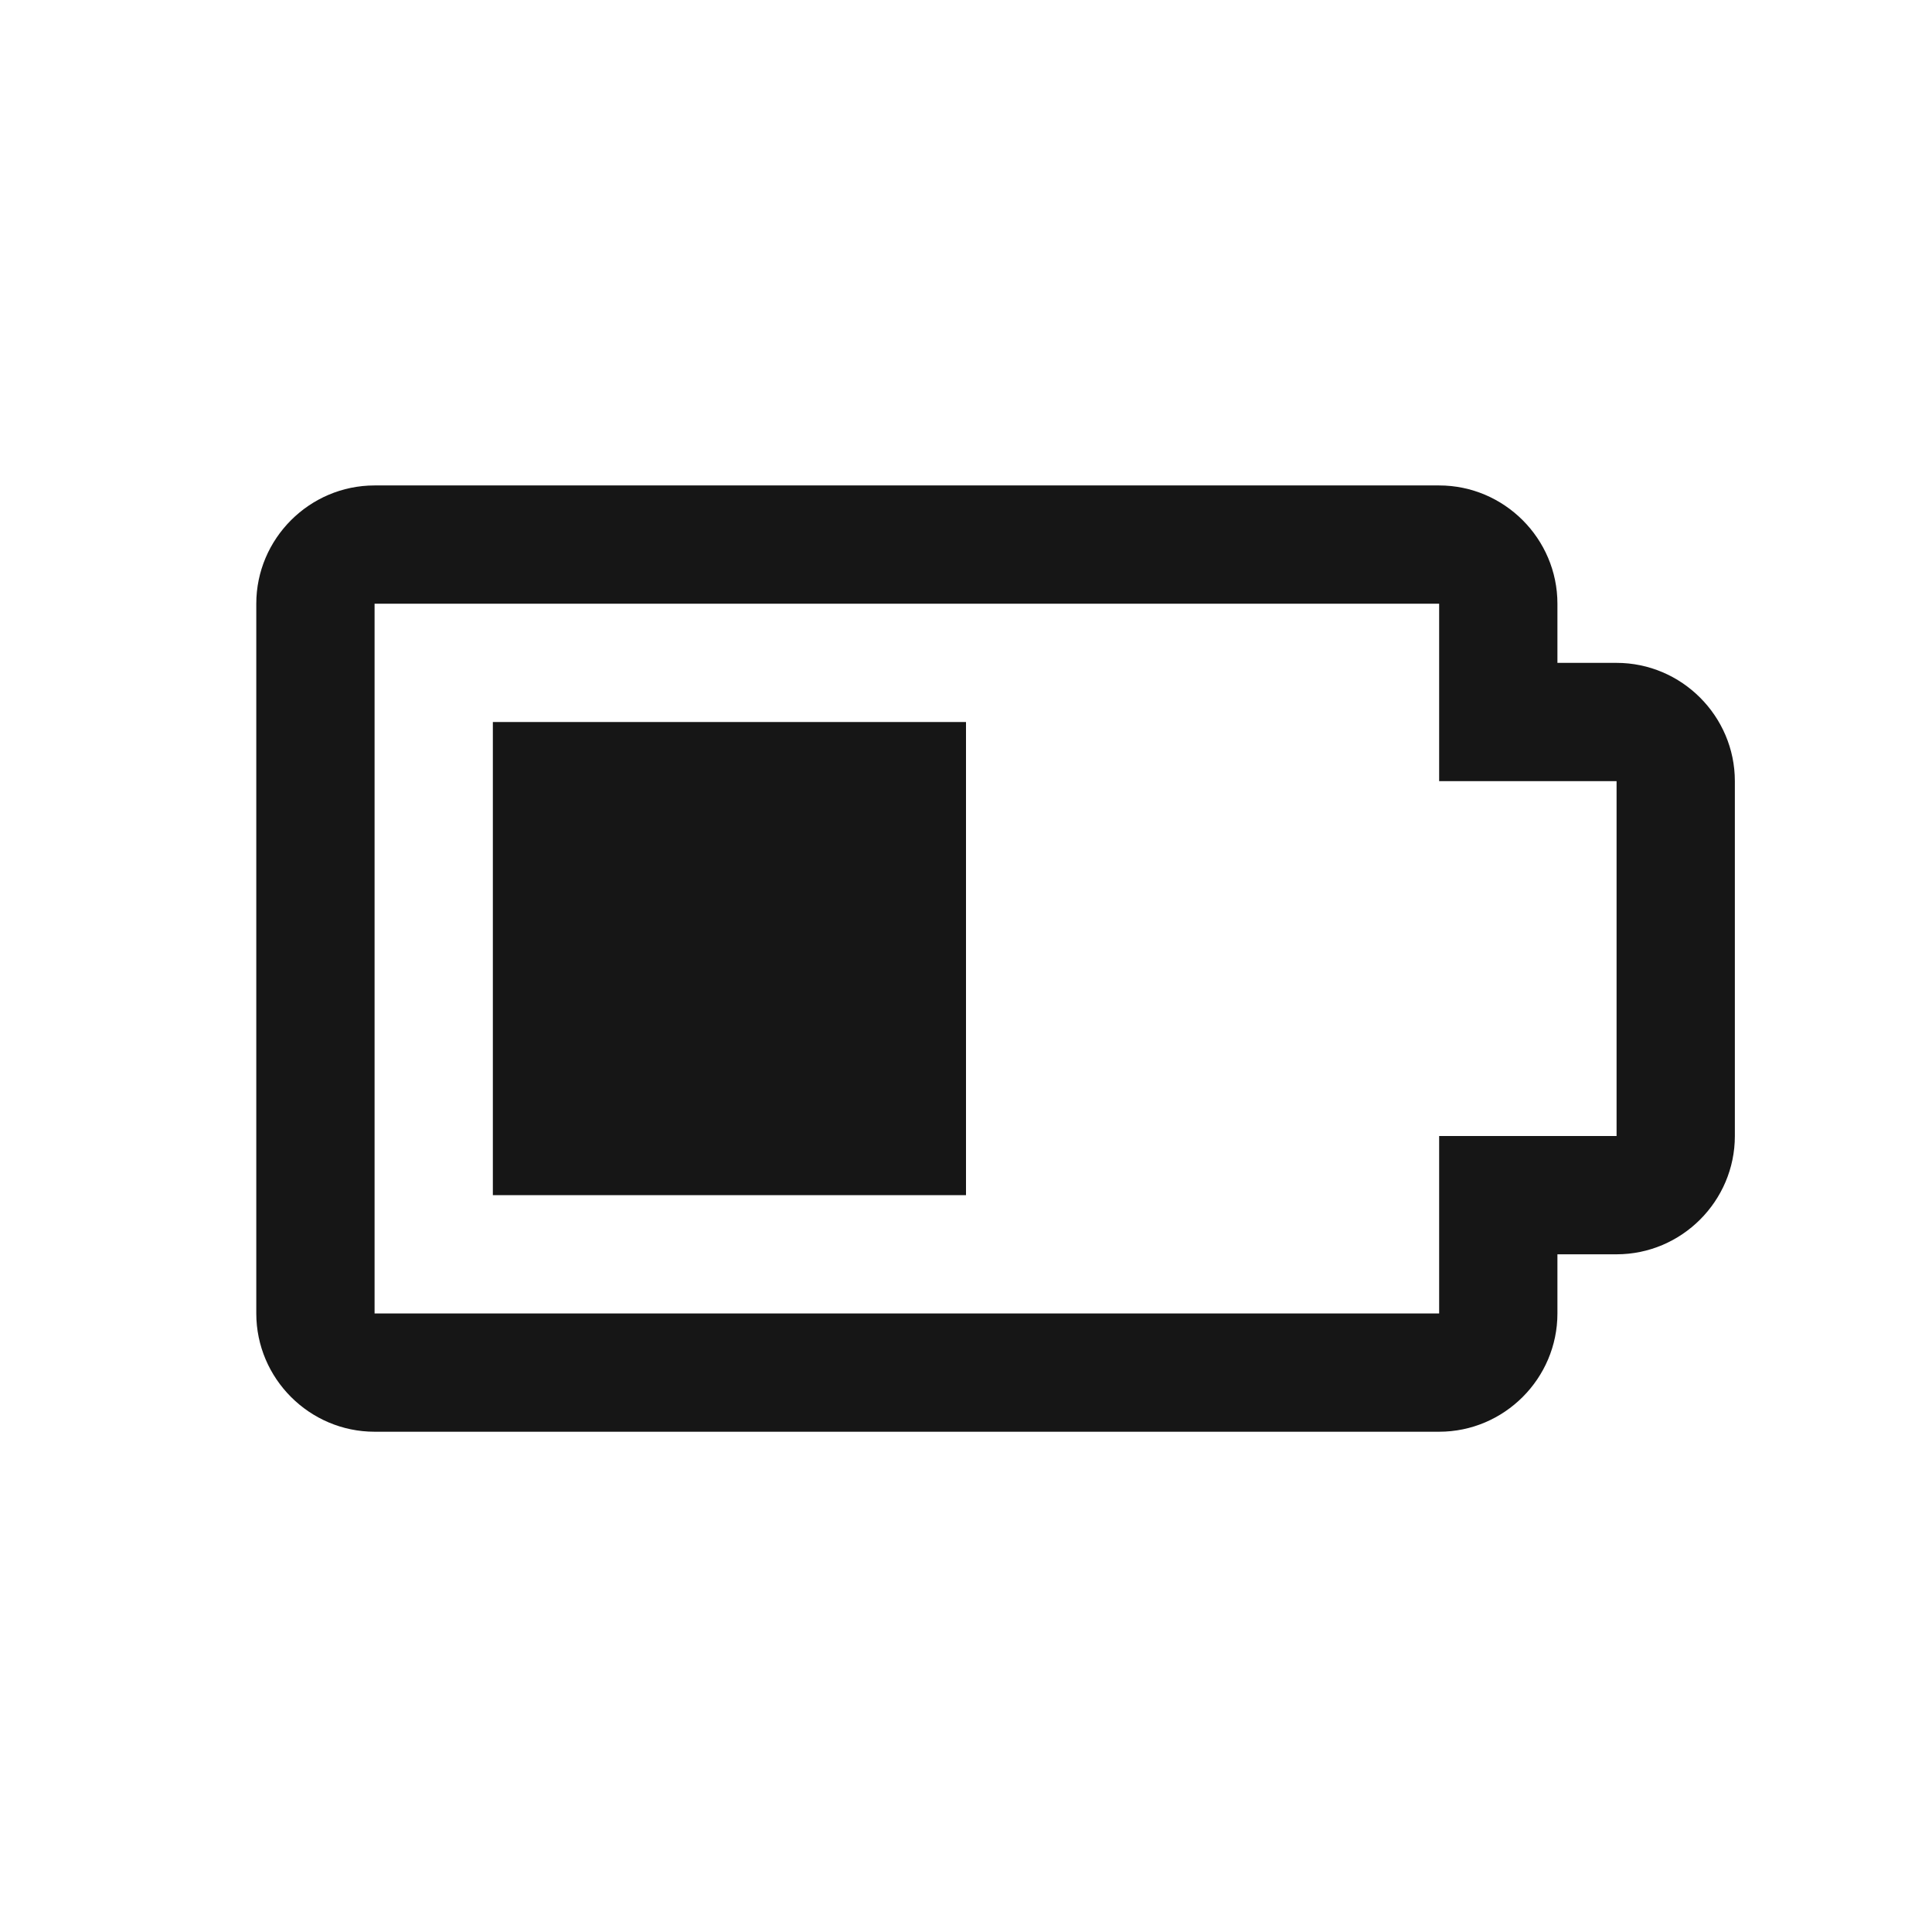<svg width="49" height="49" viewBox="0 0 49 49" fill="none" xmlns="http://www.w3.org/2000/svg">
<path d="M36.5 36.312H9.5C7.85 36.312 6.5 34.962 6.5 33.312V15.312C6.5 13.662 7.85 12.312 9.5 12.312H36.5C38.15 12.312 39.5 13.662 39.5 15.312V16.812H41C42.65 16.812 44 18.163 44 19.812V28.812C44 30.462 42.65 31.812 41 31.812H39.5V33.312C39.5 34.962 38.15 36.312 36.5 36.312ZM9.5 15.312V33.312H36.5V28.812H41V19.812H36.5V15.312H9.5Z" fill="#161616"/>
<path d="M24.5 30.312L24.5 18.312L12.5 18.312L12.5 30.312H24.5Z" fill="#161616"/>
</svg>
